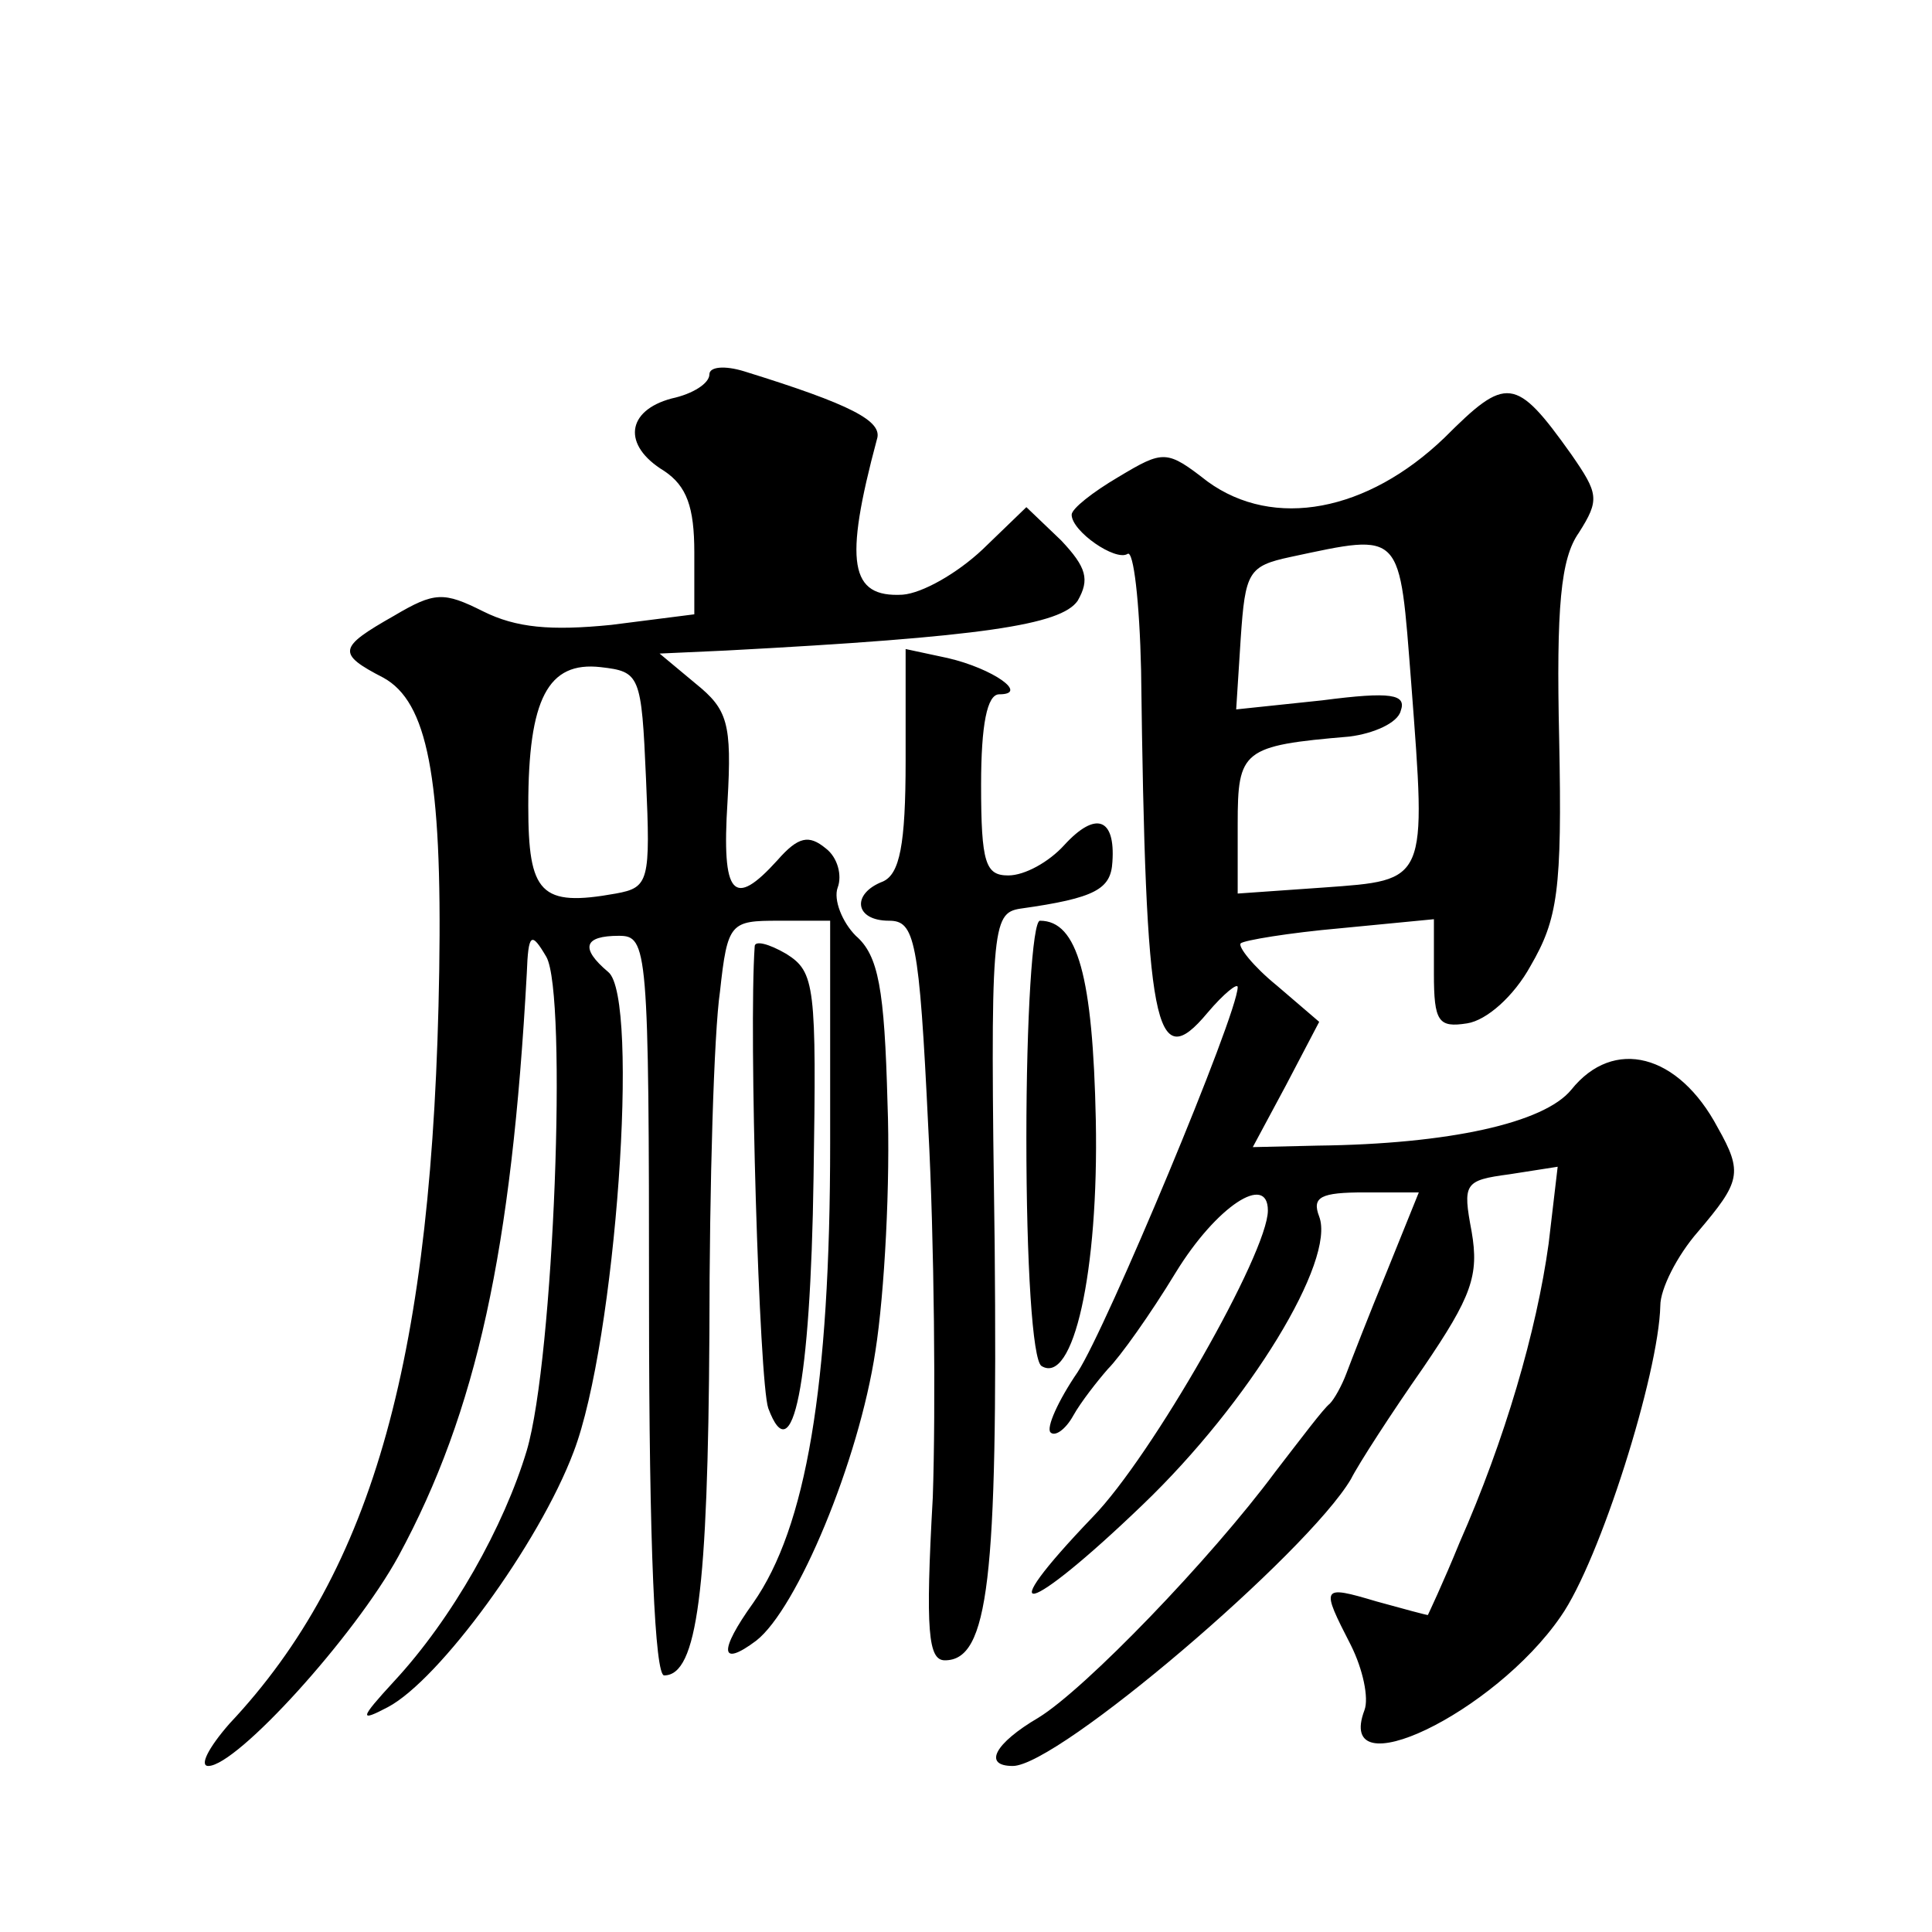<?xml version="1.0" standalone="no"?>
<!DOCTYPE svg PUBLIC "-//W3C//DTD SVG 20010904//EN"
 "http://www.w3.org/TR/2001/REC-SVG-20010904/DTD/svg10.dtd">
<svg version="1.0" xmlns="http://www.w3.org/2000/svg"
 width="128pt" height="128pt" viewBox="0 0 128 128"
 preserveAspectRatio="xMidYMid meet">
<g transform="translate(0,128) scale(0.1,-0.1)"
fill="#0" stroke="none">
<path d="M470 1032 c0 -6 -11 -13 -25 -16 -30 -8 -33 -31 -5 -48 15 -10 20 -24
20 -54 l0 -41 -55 -7 c-40 -4 -63 -2 -85 9 -26 13 -32 13 -59 -3 -37 -21 -38 -25
-7 -41 29 -16 39 -65 37 -194 -4 -254 -43 -397 -139 -499 -14 -16 -20 -28 -14 -28
19 0 97 86 126 139 52 96 75 203 85 386 1 27 3 28 13 11 14 -25 5 -266 -13 -327
-15 -50 -49 -111 -88 -153 -23 -25 -23 -27 -4 -17 34 18 100 108 123 169 28 73
44 301 23 318 -19 16 -16 24 7 24 19 0 20 -7 20 -245 0 -161 4 -245 10 -245 22
0 29 56 30 227 0 98 3 199 7 226 5 46 7 47 39 47 l34 0 0 -147 c0 -162 -16 -255
-51 -305 -23 -32 -22 -43 2 -25 27 21 68 119 79 192 6 38 10 112 8 164 -2 76 -6
98 -21 111 -9 9 -15 24 -12 32 3 8 0 20 -8 26 -11 9 -18 8 -32 -8 -29 -32 -37 -24
-33 39 3 52 0 61 -21 78 l-24 20 44 2 c170 9 222 17 233 33 8 14 6 22 -11 40 l-23
22 -29 -28 c-17 -16 -40 -29 -53 -30 -35 -2 -39 21 -17 103 4 12 -17 23 -88 45
-13 4 -23 3 -23 -2z m-42 -268 c3 -68 2 -72 -20 -76 -50 -9 -58 0 -58 58 0 71 13
96 48 92 26 -3 27 -5 30 -74z M957 990 c-51 -49 -113 -61 -157 -29 -27 21 -29 21
-59 3 -17 -10 -31 -21 -31 -25 0 -11 29 -31 37 -26 4 3 8 -32 9 -77 3 -238 9 -269
44 -227 11 13 20 20 20 17 0 -18 -87 -226 -106 -255 -13 -19 -21 -37 -18 -40 3
-3 10 2 15 11 5 9 16 23 23 31 8 8 28 36 45 64 27 44 61 66 61 41 0 -28 -77 -163
-116 -203 -69 -72 -44 -66 33 8 71 68 128 162 117 191 -5 13 1 16 30 16 l36 0 -21
-52 c-12 -29 -24 -60 -27 -68 -3 -8 -8 -17 -11 -20 -4 -3 -19 -23 -36 -45 -43 -58
-126 -144 -157 -163 -29 -17 -37 -32 -17 -32 30 0 195 141 224 190 5 10 27 44 48
74 32 47 37 61 32 90 -6 32 -5 34 25 38 l32 5 -6 -51 c-8 -58 -29 -130 -59 -198
-11 -27 -21 -48 -21 -48 -1 0 -16 4 -34 9 -37 11 -37 10 -17 -29 8 -16 12 -35 9
-43 -20 -53 86 -2 130 62 26 37 65 161 66 206 0 11 11 33 25 49 28 33 30 39 13
69 -26 49 -69 60 -97 25 -18 -22 -81 -36 -168 -37 l-43 -1 22 41 22 42 -28 24 c-16
13 -26 26 -24 28 2 2 32 7 66 10 l62 6 0 -36 c0 -32 3 -36 22 -33 13 2 31 18 42
38 18 31 21 50 19 150 -2 88 1 120 13 137 14 22 13 26 -5 52 -37 52 -43 52 -84
11z m-22 -163 c10 -132 11 -130 -58 -135 l-57 -4 0 46 c0 49 3 52 74 58 16 2 32
9 34 17 4 11 -6 13 -52 7 l-57 -6 3 47 c3 44 5 48 33 54 75 16 72 18 80 -84z M600
776 c0 -56 -4 -75 -15 -80 -21 -8 -19 -26 4 -26 17 0 20 -12 26 -137 4 -75 5 -186
3 -245 -5 -89 -3 -108 8 -108 29 0 35 54 33 275 -3 211 -2 220 17 223 50 7 60 13
61 31 2 29 -11 34 -32 11 -10 -11 -26 -20 -37 -20 -15 0 -18 8 -18 60 0 40 4 60
12 60 20 0 -4 17 -34 24 l-28 6 0 -74z M680 526 c0 -83 4 -147 10 -151 21 -13 38
62 36 163 -2 95 -12 132 -37 132 -5 0 -9 -65 -9 -144z M500 653 c-4 -57 3 -289
9 -306 16 -43 28 15 30 153 2 127 1 136 -18 148 -12 7 -21 9 -21 5z"/>
</g>
</svg>
